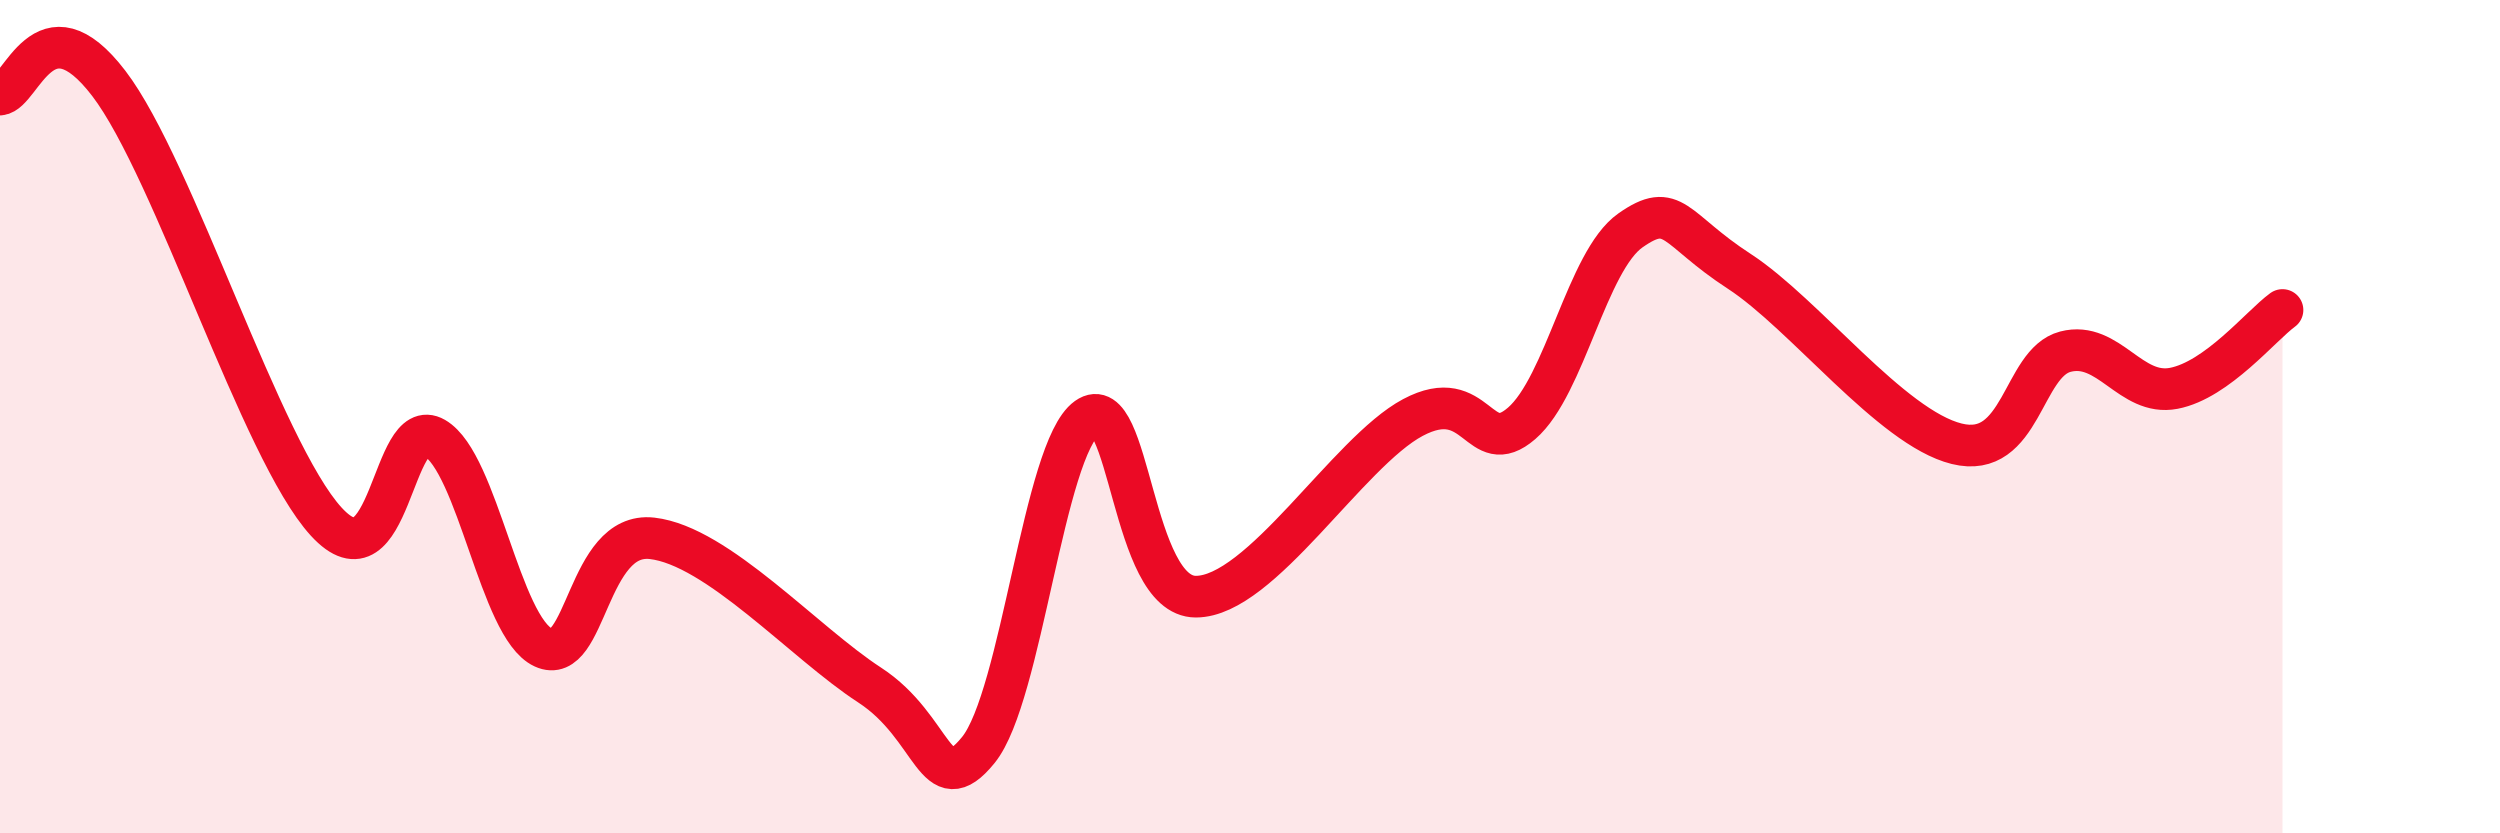 
    <svg width="60" height="20" viewBox="0 0 60 20" xmlns="http://www.w3.org/2000/svg">
      <path
        d="M 0,2.27 C 0.52,2.22 1.04,-0.05 2.61,2 C 4.18,4.05 6.27,10.82 7.83,12.52 C 9.39,14.22 9.39,9.91 10.43,10.51 C 11.47,11.11 12,15.06 13.04,15.54 C 14.08,16.02 14.08,12.74 15.65,12.92 C 17.22,13.1 19.3,15.42 20.87,16.44 C 22.44,17.46 22.44,19.28 23.48,18 C 24.52,16.72 25.05,10.77 26.09,10.03 C 27.13,9.29 27.14,14.32 28.7,14.32 C 30.26,14.32 32.35,10.85 33.91,10.02 C 35.47,9.19 35.48,11.06 36.52,10.16 C 37.56,9.26 38.09,6.26 39.13,5.53 C 40.17,4.8 40.17,5.49 41.74,6.51 C 43.31,7.53 45.39,10.26 46.96,10.65 C 48.53,11.04 48.53,8.71 49.57,8.44 C 50.61,8.17 51.13,9.52 52.17,9.32 C 53.21,9.12 54.26,7.82 54.78,7.44L54.78 20L0 20Z"
        fill="#EB0A25"
        opacity="0.1"
        stroke-linecap="round"
        stroke-linejoin="round"
      />
      <path
        d="M 0,2.27 C 0.52,2.22 1.04,-0.05 2.61,2 C 4.18,4.05 6.27,10.82 7.83,12.52 C 9.39,14.22 9.39,9.91 10.43,10.51 C 11.47,11.11 12,15.06 13.04,15.54 C 14.08,16.02 14.08,12.74 15.65,12.92 C 17.22,13.1 19.3,15.42 20.87,16.44 C 22.44,17.46 22.44,19.28 23.48,18 C 24.52,16.72 25.05,10.77 26.09,10.03 C 27.13,9.29 27.14,14.32 28.7,14.32 C 30.26,14.32 32.35,10.85 33.91,10.02 C 35.47,9.19 35.48,11.06 36.52,10.16 C 37.56,9.26 38.09,6.26 39.13,5.53 C 40.17,4.8 40.17,5.49 41.74,6.51 C 43.31,7.53 45.39,10.26 46.96,10.65 C 48.53,11.04 48.53,8.71 49.57,8.44 C 50.61,8.17 51.13,9.52 52.17,9.32 C 53.21,9.12 54.26,7.82 54.78,7.44"
        stroke="#EB0A25"
        stroke-width="1"
        fill="none"
        stroke-linecap="round"
        stroke-linejoin="round"
      />
    </svg>
  